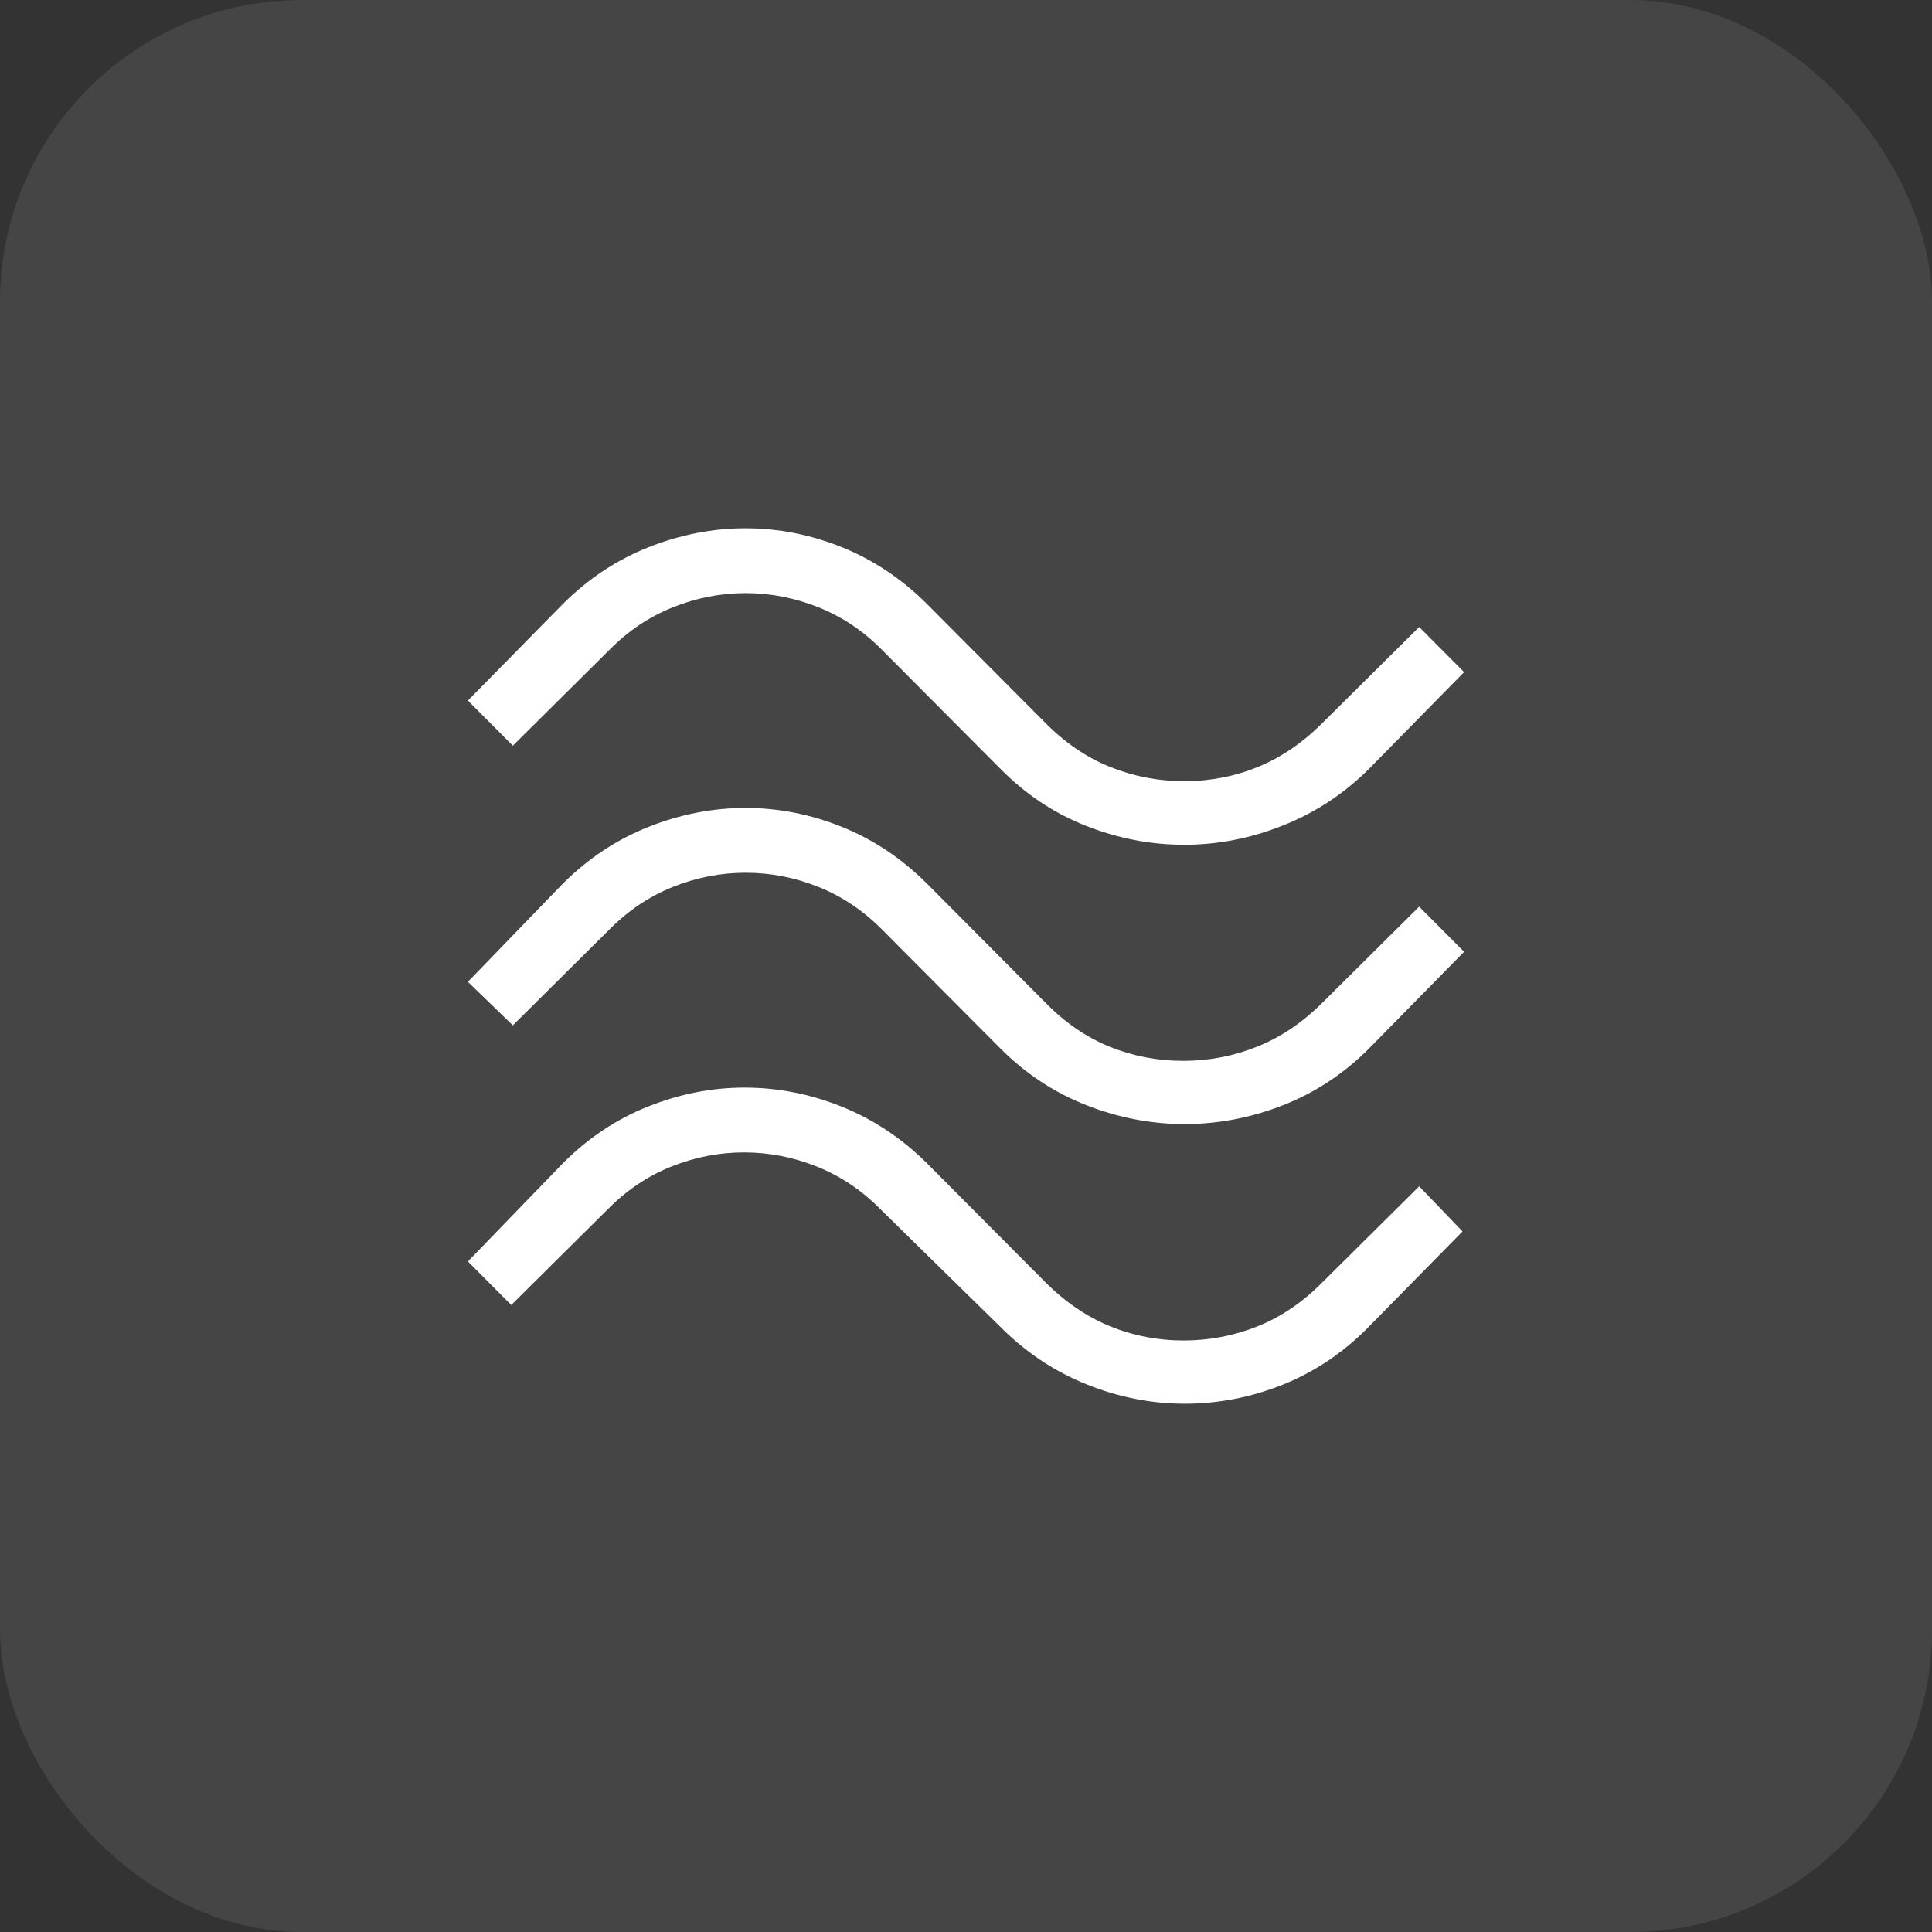 <svg width="64" height="64" viewBox="0 0 64 64" fill="none" xmlns="http://www.w3.org/2000/svg">
<rect x="0" y="0" width="64" height="64" fill="#333333" stroke="none"/>
<rect width="64" height="64" rx="10" fill="#B5B5B5" fill-opacity="0.14"/>
<path d="M45.352 25.467C44.526 26.291 43.577 26.916 42.505 27.343C41.433 27.771 40.343 27.984 39.233 27.984C38.124 27.984 37.039 27.776 35.978 27.358C34.916 26.94 33.97 26.31 33.139 25.467L29.23 21.54C28.609 20.909 27.906 20.435 27.12 20.12C26.334 19.805 25.527 19.647 24.7 19.647C23.873 19.647 23.067 19.805 22.282 20.12C21.497 20.435 20.795 20.909 20.175 21.54L16.988 24.702L15.5 23.207L18.648 20.005C19.485 19.17 20.432 18.544 21.487 18.126C22.541 17.709 23.612 17.5 24.698 17.5C25.783 17.5 26.846 17.709 27.887 18.126C28.927 18.544 29.866 19.17 30.705 20.005L34.614 23.932C35.273 24.602 35.994 25.093 36.777 25.407C37.559 25.721 38.378 25.878 39.233 25.878C40.089 25.878 40.902 25.72 41.674 25.404C42.445 25.089 43.162 24.598 43.825 23.932L47.012 20.77L48.5 22.265L45.352 25.467ZM45.352 34.731C44.519 35.566 43.57 36.192 42.506 36.61C41.442 37.027 40.355 37.236 39.245 37.236C38.136 37.236 37.05 37.027 35.985 36.61C34.921 36.192 33.972 35.566 33.139 34.731L29.23 30.803C28.609 30.173 27.906 29.7 27.12 29.384C26.334 29.068 25.527 28.911 24.7 28.911C23.873 28.911 23.067 29.068 22.282 29.384C21.497 29.7 20.795 30.173 20.175 30.803L16.988 33.966L15.5 32.524L18.648 29.269C19.485 28.434 20.432 27.808 21.487 27.39C22.541 26.973 23.612 26.764 24.698 26.764C25.783 26.764 26.846 26.973 27.887 27.39C28.927 27.808 29.866 28.434 30.705 29.269L34.614 33.197C35.265 33.866 35.978 34.357 36.751 34.671C37.524 34.985 38.338 35.142 39.193 35.142C40.049 35.142 40.869 34.984 41.653 34.668C42.438 34.353 43.162 33.862 43.825 33.197L47.012 30.034L48.5 31.529L45.352 34.731ZM45.3 43.995C44.468 44.83 43.528 45.456 42.481 45.874C41.433 46.291 40.355 46.5 39.245 46.5C38.136 46.5 37.049 46.285 35.983 45.854C34.918 45.423 33.97 44.79 33.139 43.955L29.177 40.068C28.557 39.437 27.854 38.963 27.068 38.648C26.282 38.332 25.475 38.175 24.648 38.175C23.821 38.175 23.015 38.332 22.23 38.648C21.445 38.963 20.743 39.437 20.123 40.068L16.936 43.23L15.5 41.787L18.648 38.533C19.48 37.698 20.421 37.072 21.47 36.654C22.519 36.236 23.583 36.028 24.662 36.028C25.755 36.028 26.825 36.236 27.871 36.654C28.917 37.072 29.862 37.698 30.705 38.533L34.614 42.46C35.277 43.126 35.994 43.617 36.765 43.932C37.537 44.248 38.35 44.406 39.205 44.406C40.061 44.406 40.88 44.249 41.662 43.935C42.445 43.621 43.166 43.13 43.825 42.46L47.012 39.298L48.448 40.793L45.3 43.995Z" fill="white"/>
</svg>

